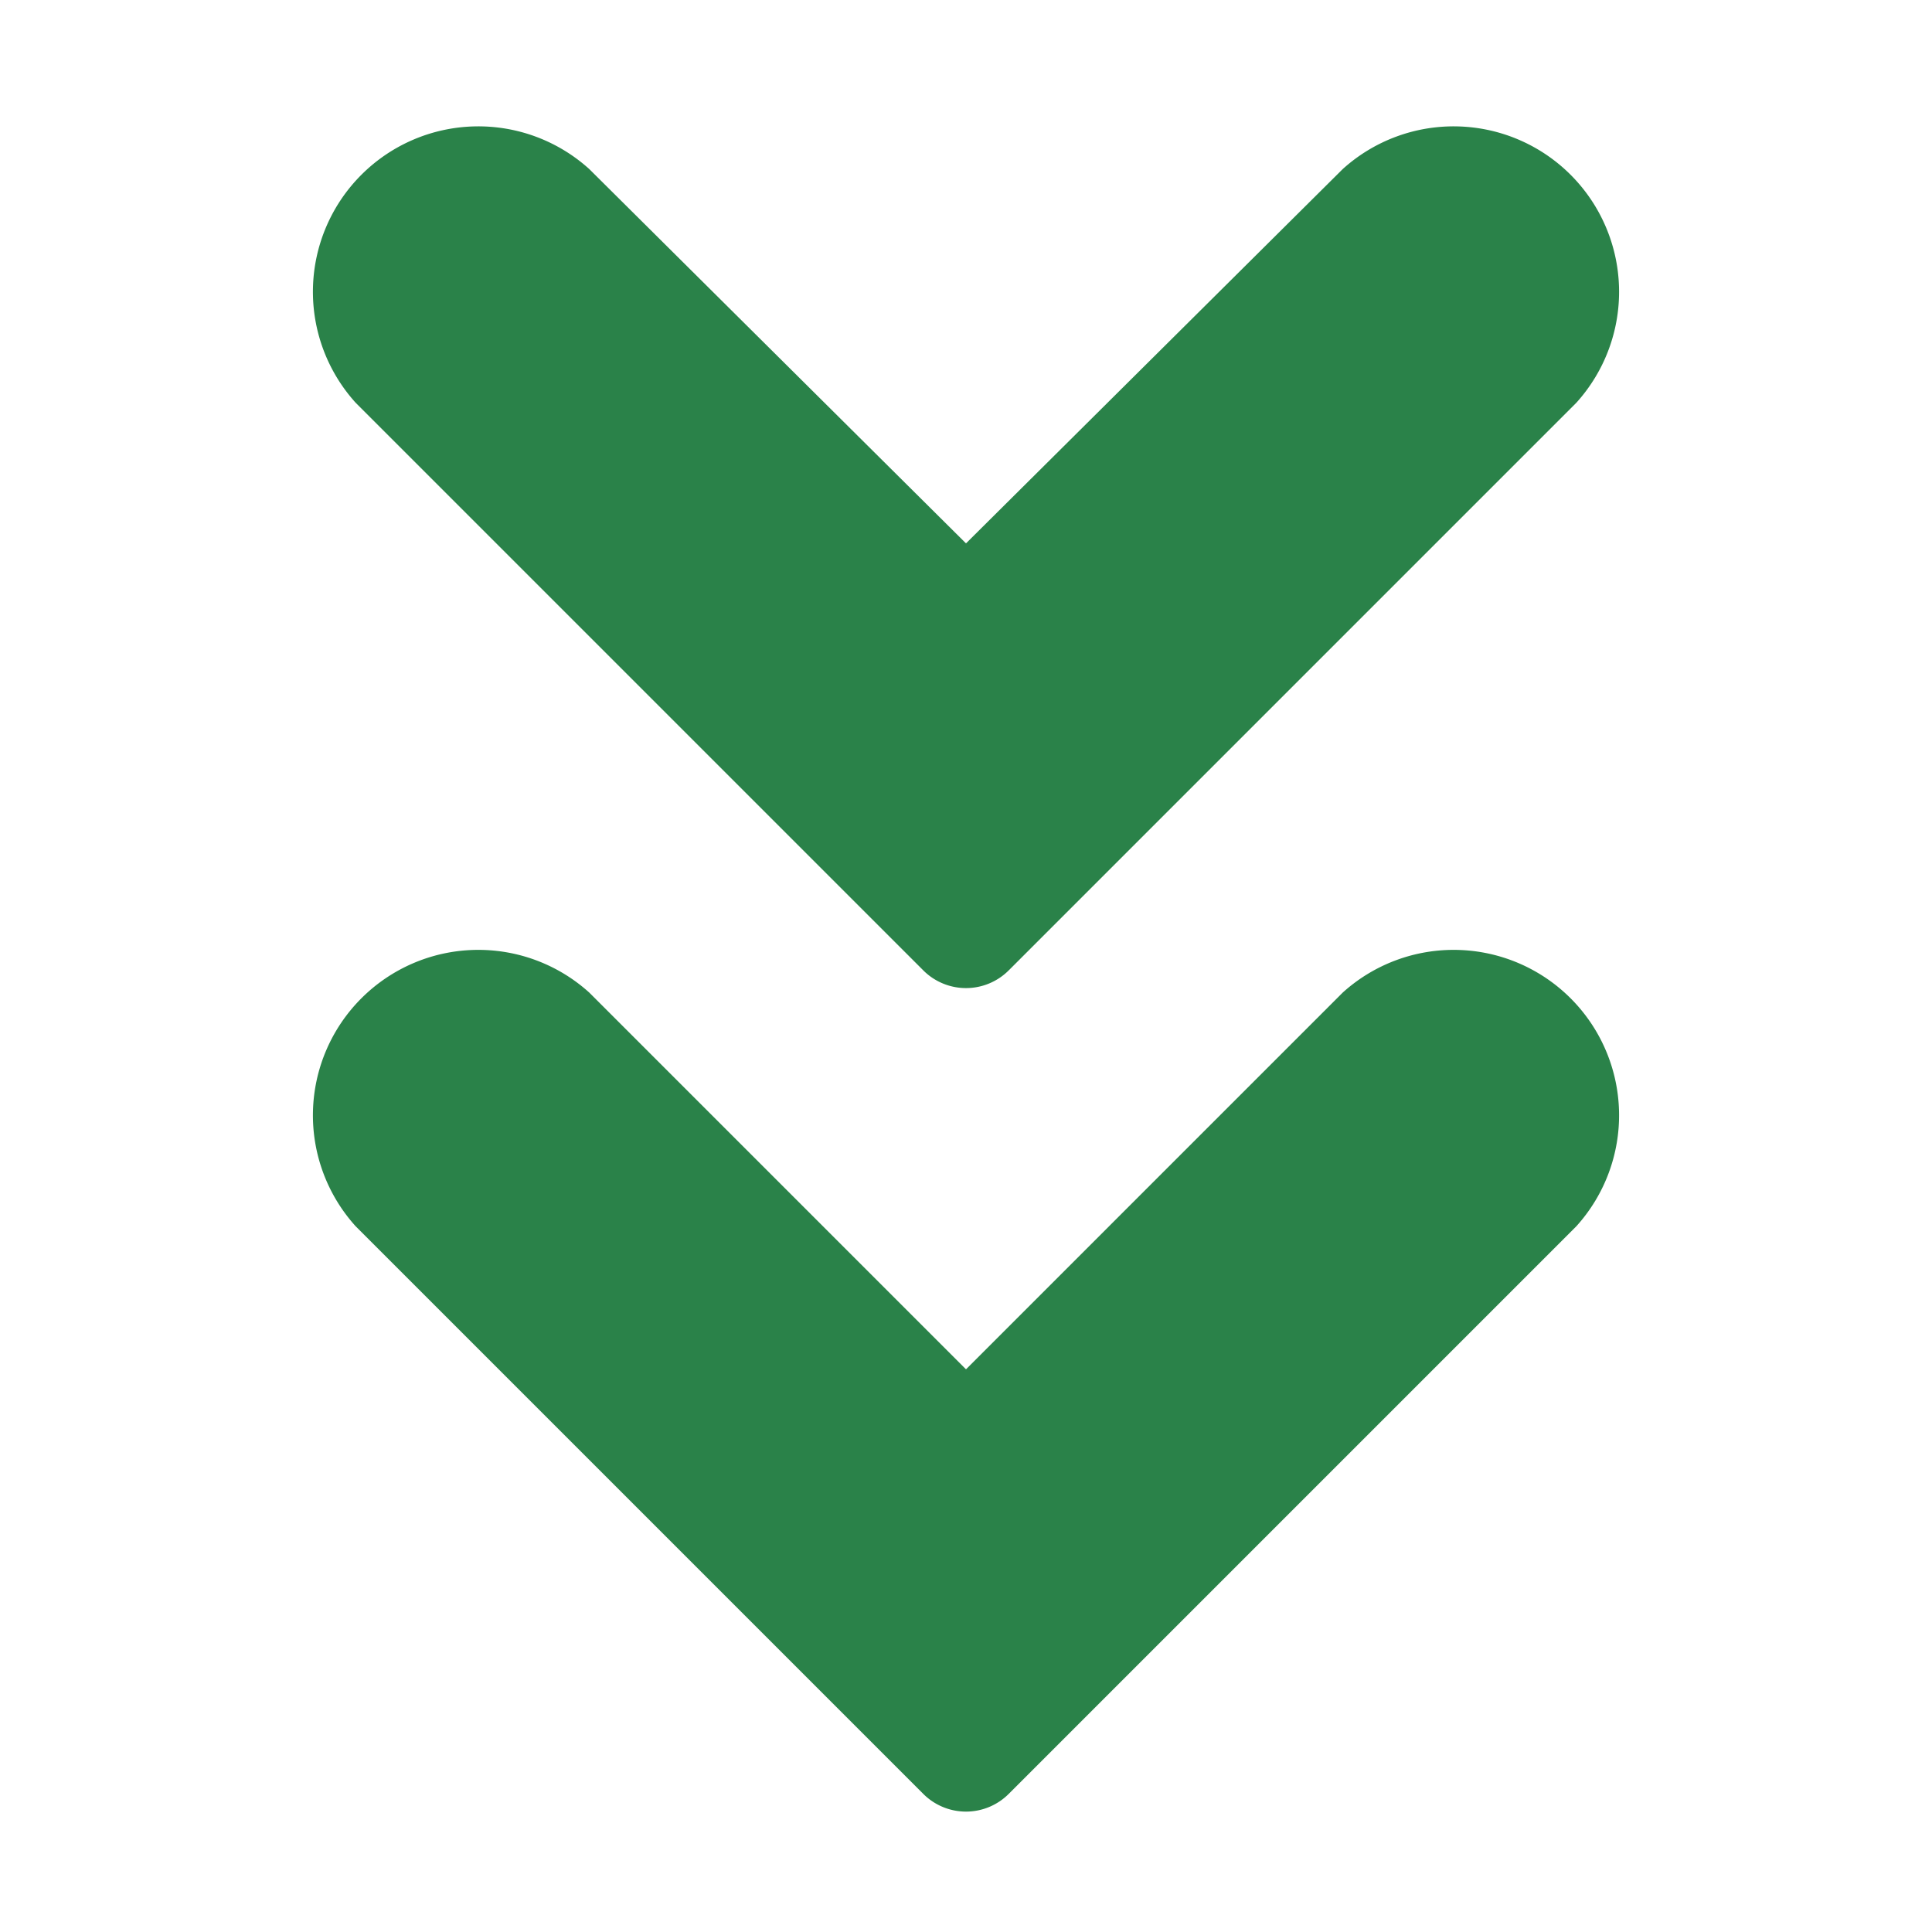 <svg height="20" viewBox="0 0 32 32" width="20" fill="#2a8249" xmlns="http://www.w3.org/2000/svg"><g id="botton-2" data-name="botton"><path d="m22.24 16.44-6.24 6.24-6.24-6.24a2.74 2.74 0 0 0 -3.87 3.87l9.4 9.4a1 1 0 0 0 1.42 0l9.4-9.4a2.74 2.74 0 0 0 -3.87-3.87z"/><path d="m15.29 16.07a1 1 0 0 0 1.42 0l9.4-9.4a2.74 2.74 0 0 0 -3.87-3.87l-6.24 6.2-6.24-6.2a2.74 2.74 0 0 0 -3.87 3.87z"/></g></svg>